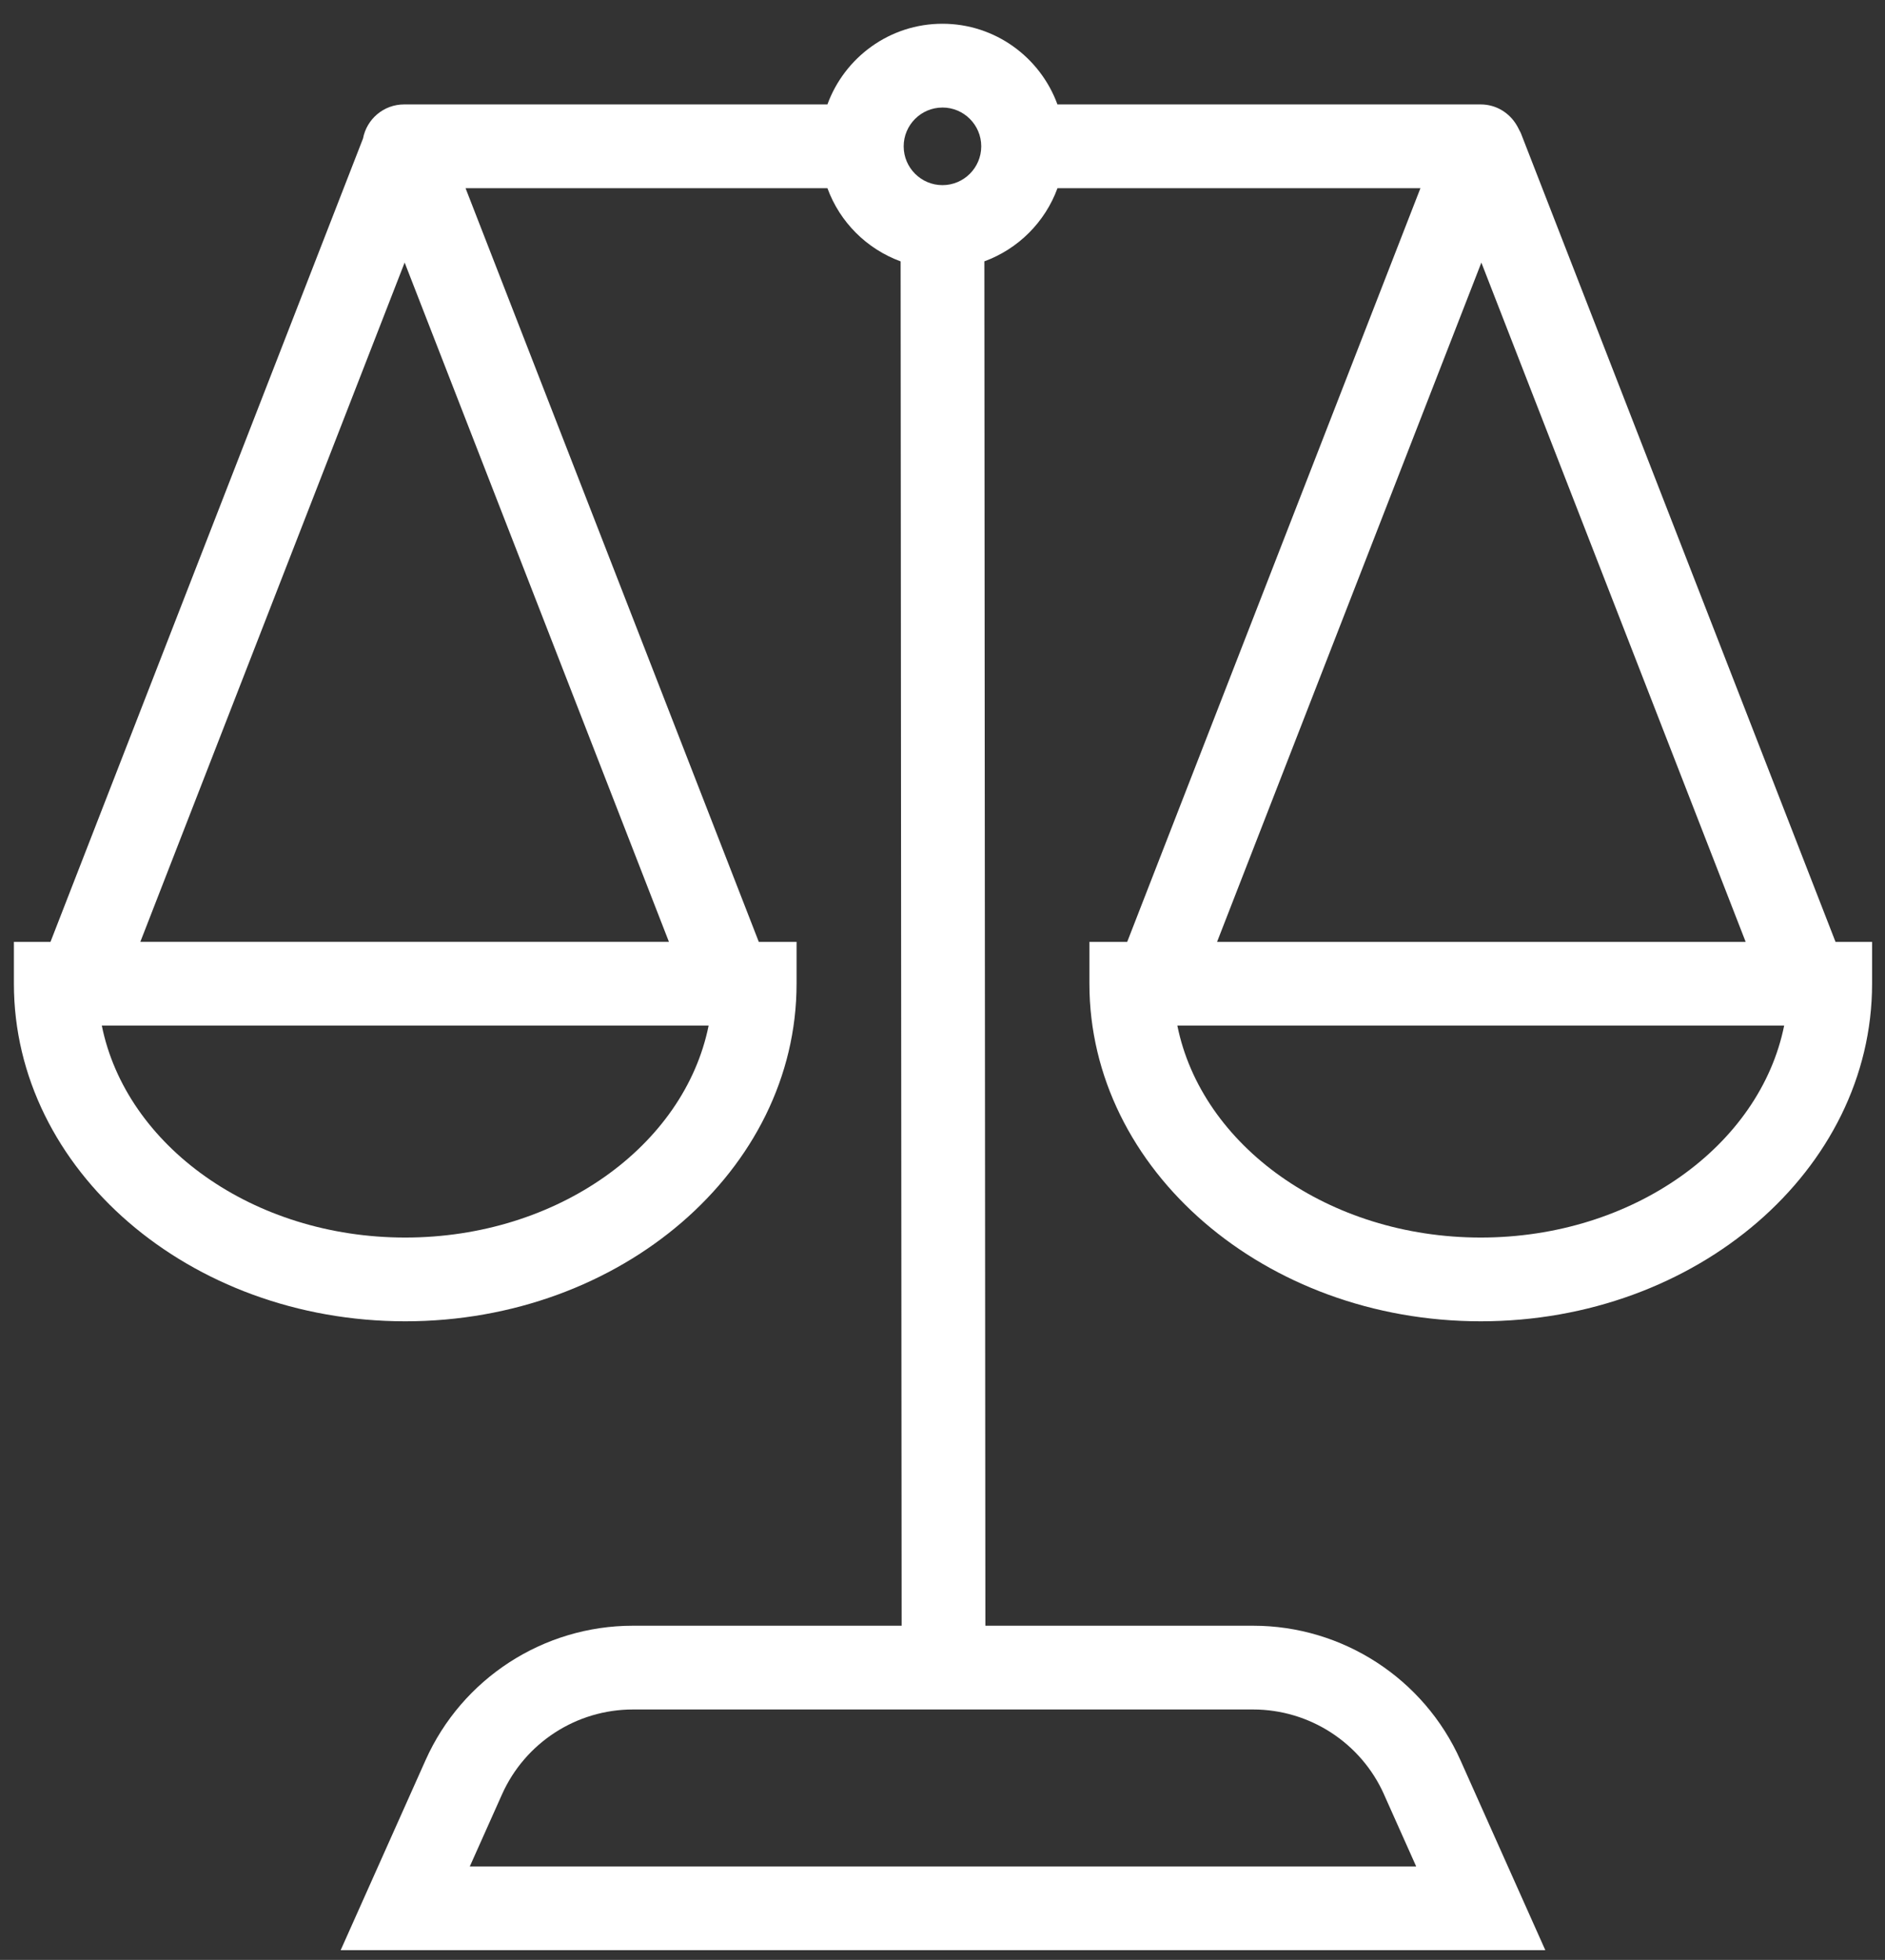 <?xml version="1.0" encoding="UTF-8"?> <svg xmlns="http://www.w3.org/2000/svg" xmlns:i="http://ns.adobe.com/AdobeIllustrator/10.0/" id="Layer_1" version="1.1" viewBox="0 0 112.548 117"><rect x="0" y="0" width="112.548" height="117" fill="#333333" stroke="none"/><defs><style> .st0 { fill: #fff; } </style></defs><path class="st0" d="M109.593,56.225L90.808,7.953c-.025-.063-.061-.118-.091-.178-.013-.033-.033-.062-.048-.094-.037-.068-.068-.14-.11-.203-.434-.741-1.229-1.244-2.15-1.244h-25.272c-1.025-2.805-3.712-4.816-6.867-4.816s-5.842,2.011-6.867,4.816h-25.275c-1.221,0-2.234.876-2.453,2.033L3.015,56.225H.83v2.5c0,11.112,10.482,20.152,23.366,20.152s23.365-9.04,23.365-20.152v-2.5h-2.256L27.797,11.235h21.607c.739,2.024,2.345,3.629,4.369,4.368l.061,81.447h-16.047c-5.34,0-10.199,3.15-12.378,8.026l-5.069,11.343h71.927l-5.069-11.343c-2.18-4.876-7.038-8.026-12.378-8.026h-15.986l-.06-81.449c2.022-.74,3.626-2.344,4.365-4.366h21.671l-17.507,44.99h-2.257v2.5c0,11.112,10.482,20.152,23.366,20.152s23.365-9.04,23.365-20.152v-2.5h-2.184ZM104.227,56.225h-31.559l15.78-40.549,15.78,40.549ZM56.272,6.419c1.274,0,2.31,1.034,2.315,2.306,0,.003-.001.006-.001.01s.001.006.001.01c-.005,1.273-1.041,2.307-2.315,2.307-1.277,0-2.316-1.039-2.316-2.316s1.039-2.316,2.316-2.316ZM24.16,15.673l15.78,40.551H8.379L24.16,15.673ZM24.195,73.877c-9.095,0-16.668-5.482-18.116-12.652h36.231c-1.448,7.17-9.02,12.652-18.115,12.652ZM82.633,107.117l1.923,4.302H28.051l1.923-4.302c1.376-3.078,4.443-5.067,7.814-5.067h37.033c3.37,0,6.438,1.989,7.814,5.067ZM88.412,73.877c-9.096,0-16.668-5.482-18.116-12.652h36.231c-1.448,7.17-9.021,12.652-18.115,12.652Z"></path></svg> 
